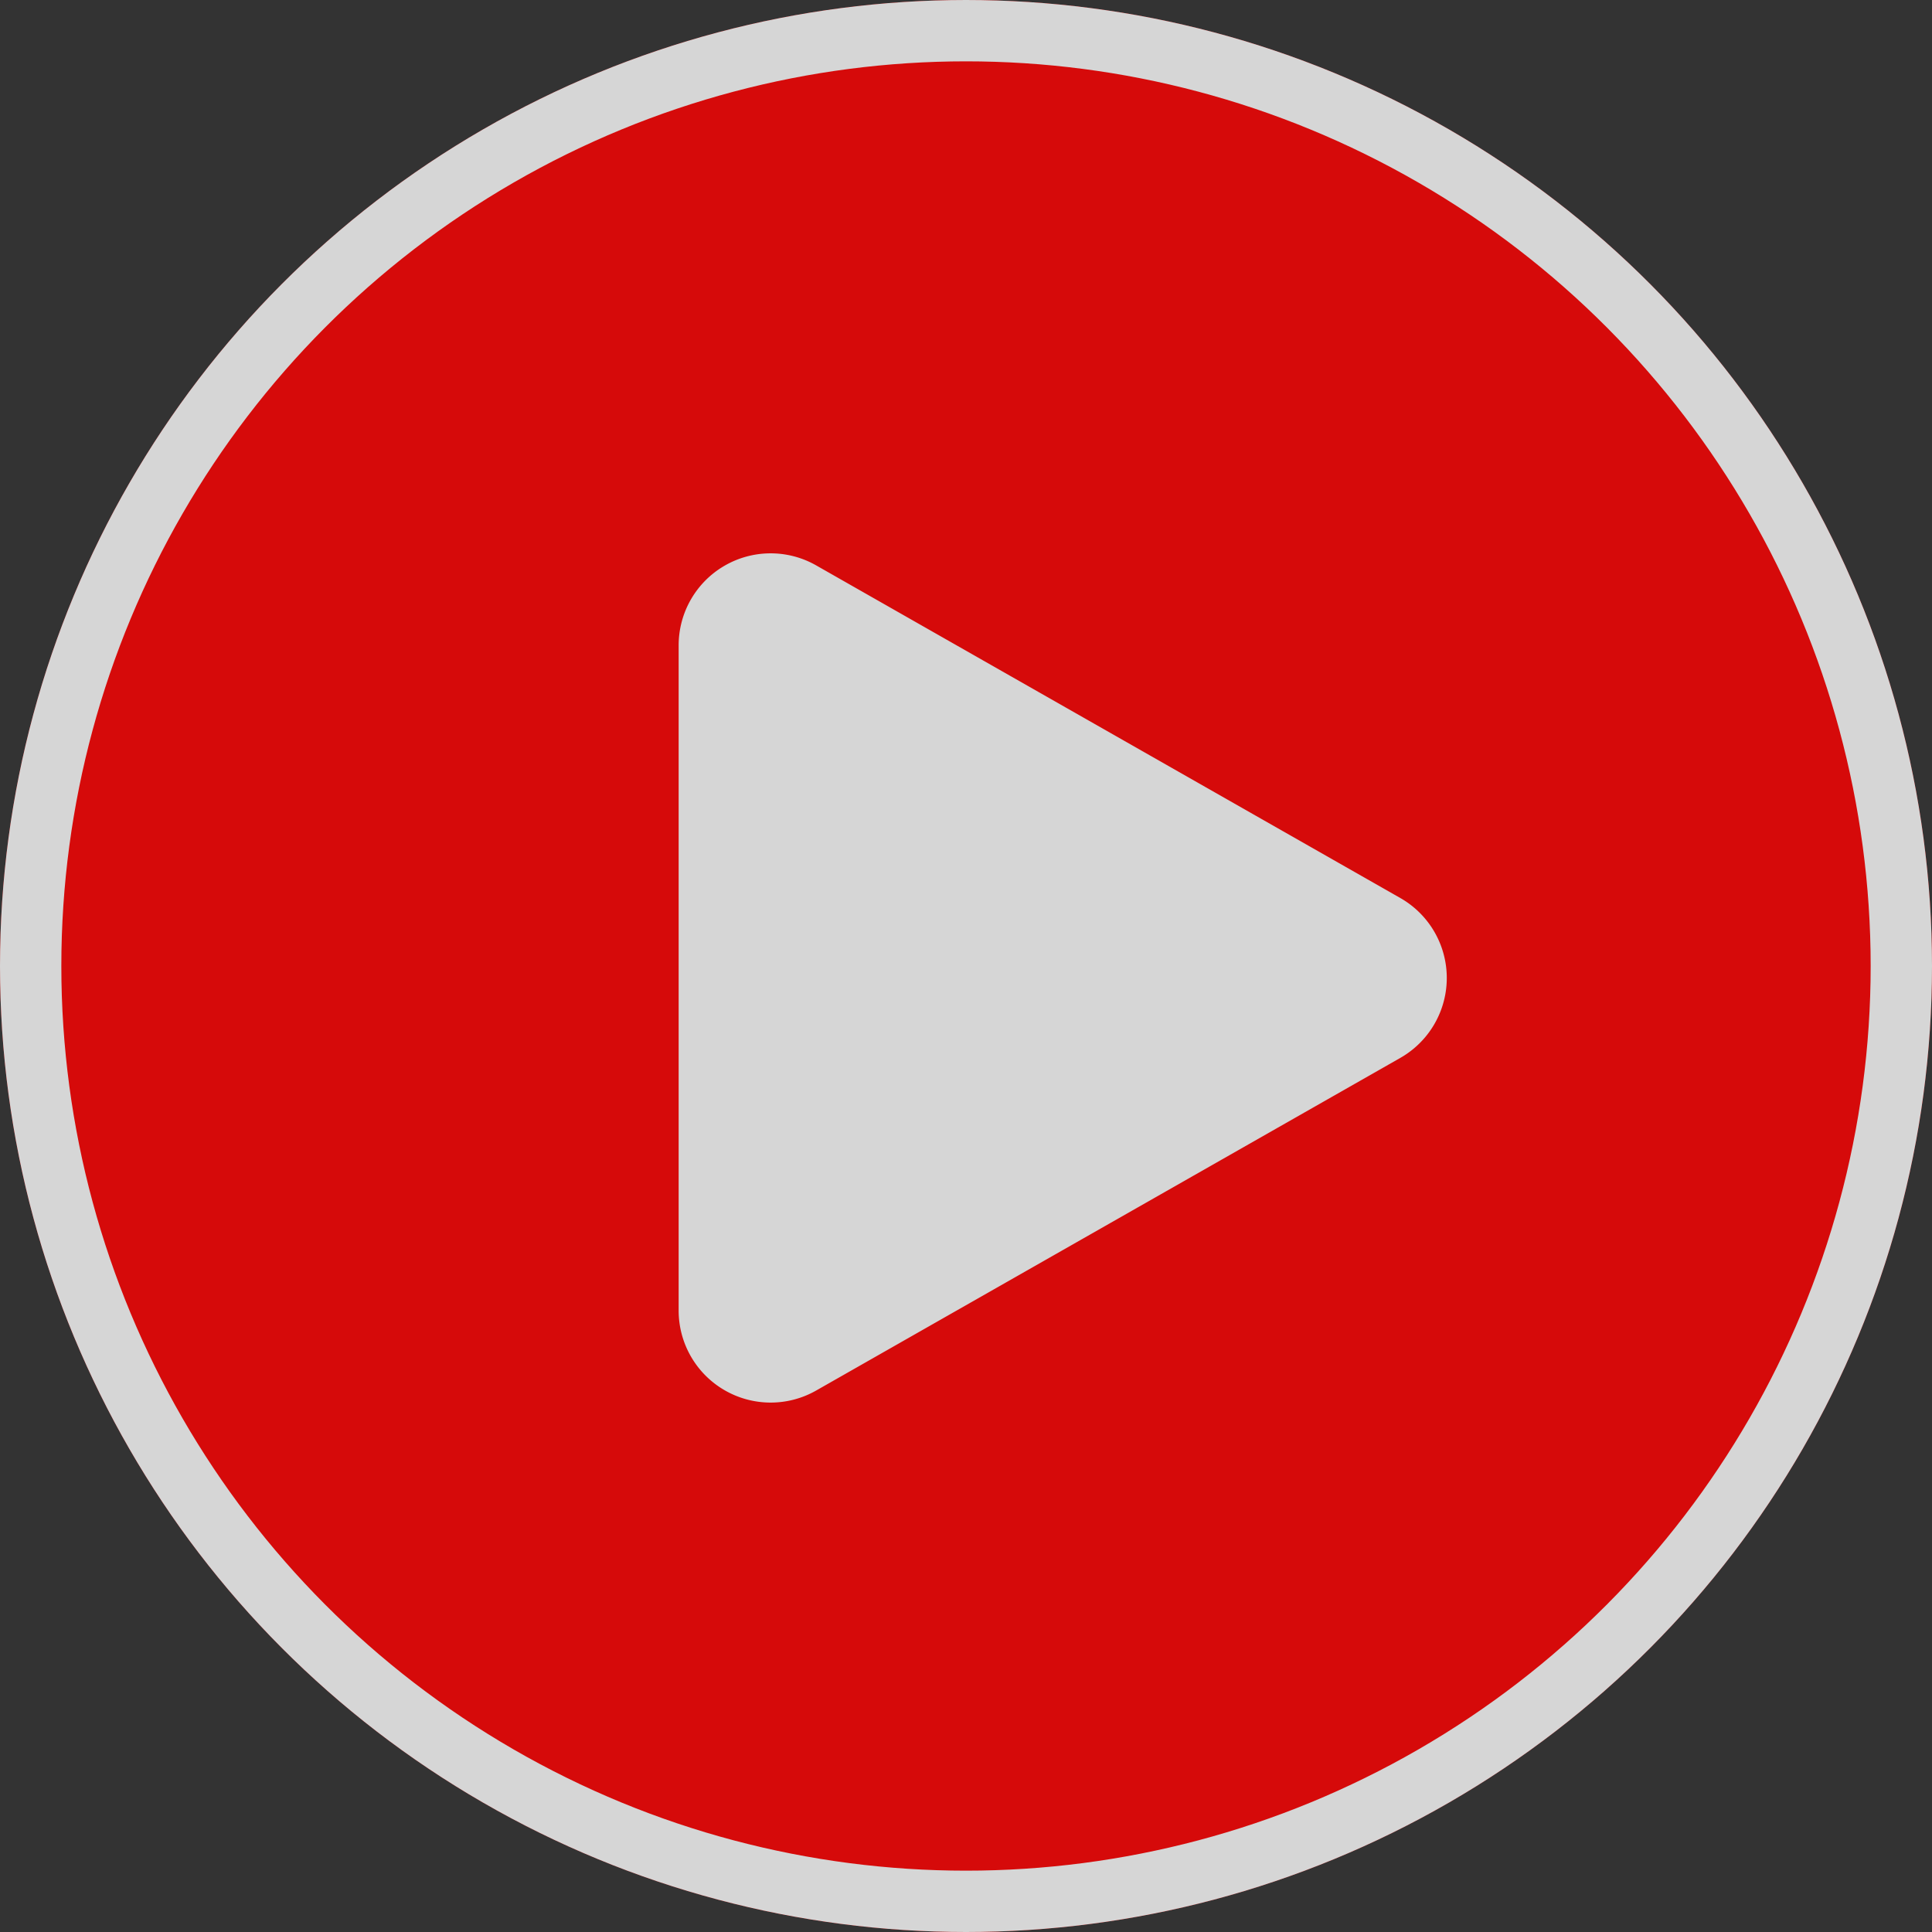 <svg xmlns="http://www.w3.org/2000/svg" width="63" height="63" viewBox="0 0 63 63">
  <rect x="0" y="0" width="63" height="63" fill="#333333" stroke="none"/>
  <defs>
    <style>
      .cls-1 {
        opacity: 0.8;
      }

      .cls-2 {
        fill: red;
        stroke: #fff;
        stroke-width: 2px;
      }

      .cls-3 {
        fill: #fff;
      }

      .cls-4 {
        stroke: none;
      }

      .cls-5 {
        fill: none;
      }
    </style>
  </defs>
  <g id="组_51" data-name="组 51" class="cls-1" transform="translate(-235 -174)">
    <g id="椭圆_12" data-name="椭圆 12" class="cls-2" transform="translate(235 174)">
      <circle class="cls-4" cx="31.5" cy="31.5" r="31.5"/>
      <circle class="cls-5" cx="31.5" cy="31.5" r="30.5"/>
    </g>
    <path id="多边形_3" data-name="多边形 3" class="cls-3" d="M13.4,4.578a3,3,0,0,1,5.214,0L29.46,23.625a3,3,0,0,1-2.607,4.485H5.161a3,3,0,0,1-2.607-4.485Z" transform="translate(285.24 189.883) rotate(90)"/>
  </g>
</svg>
